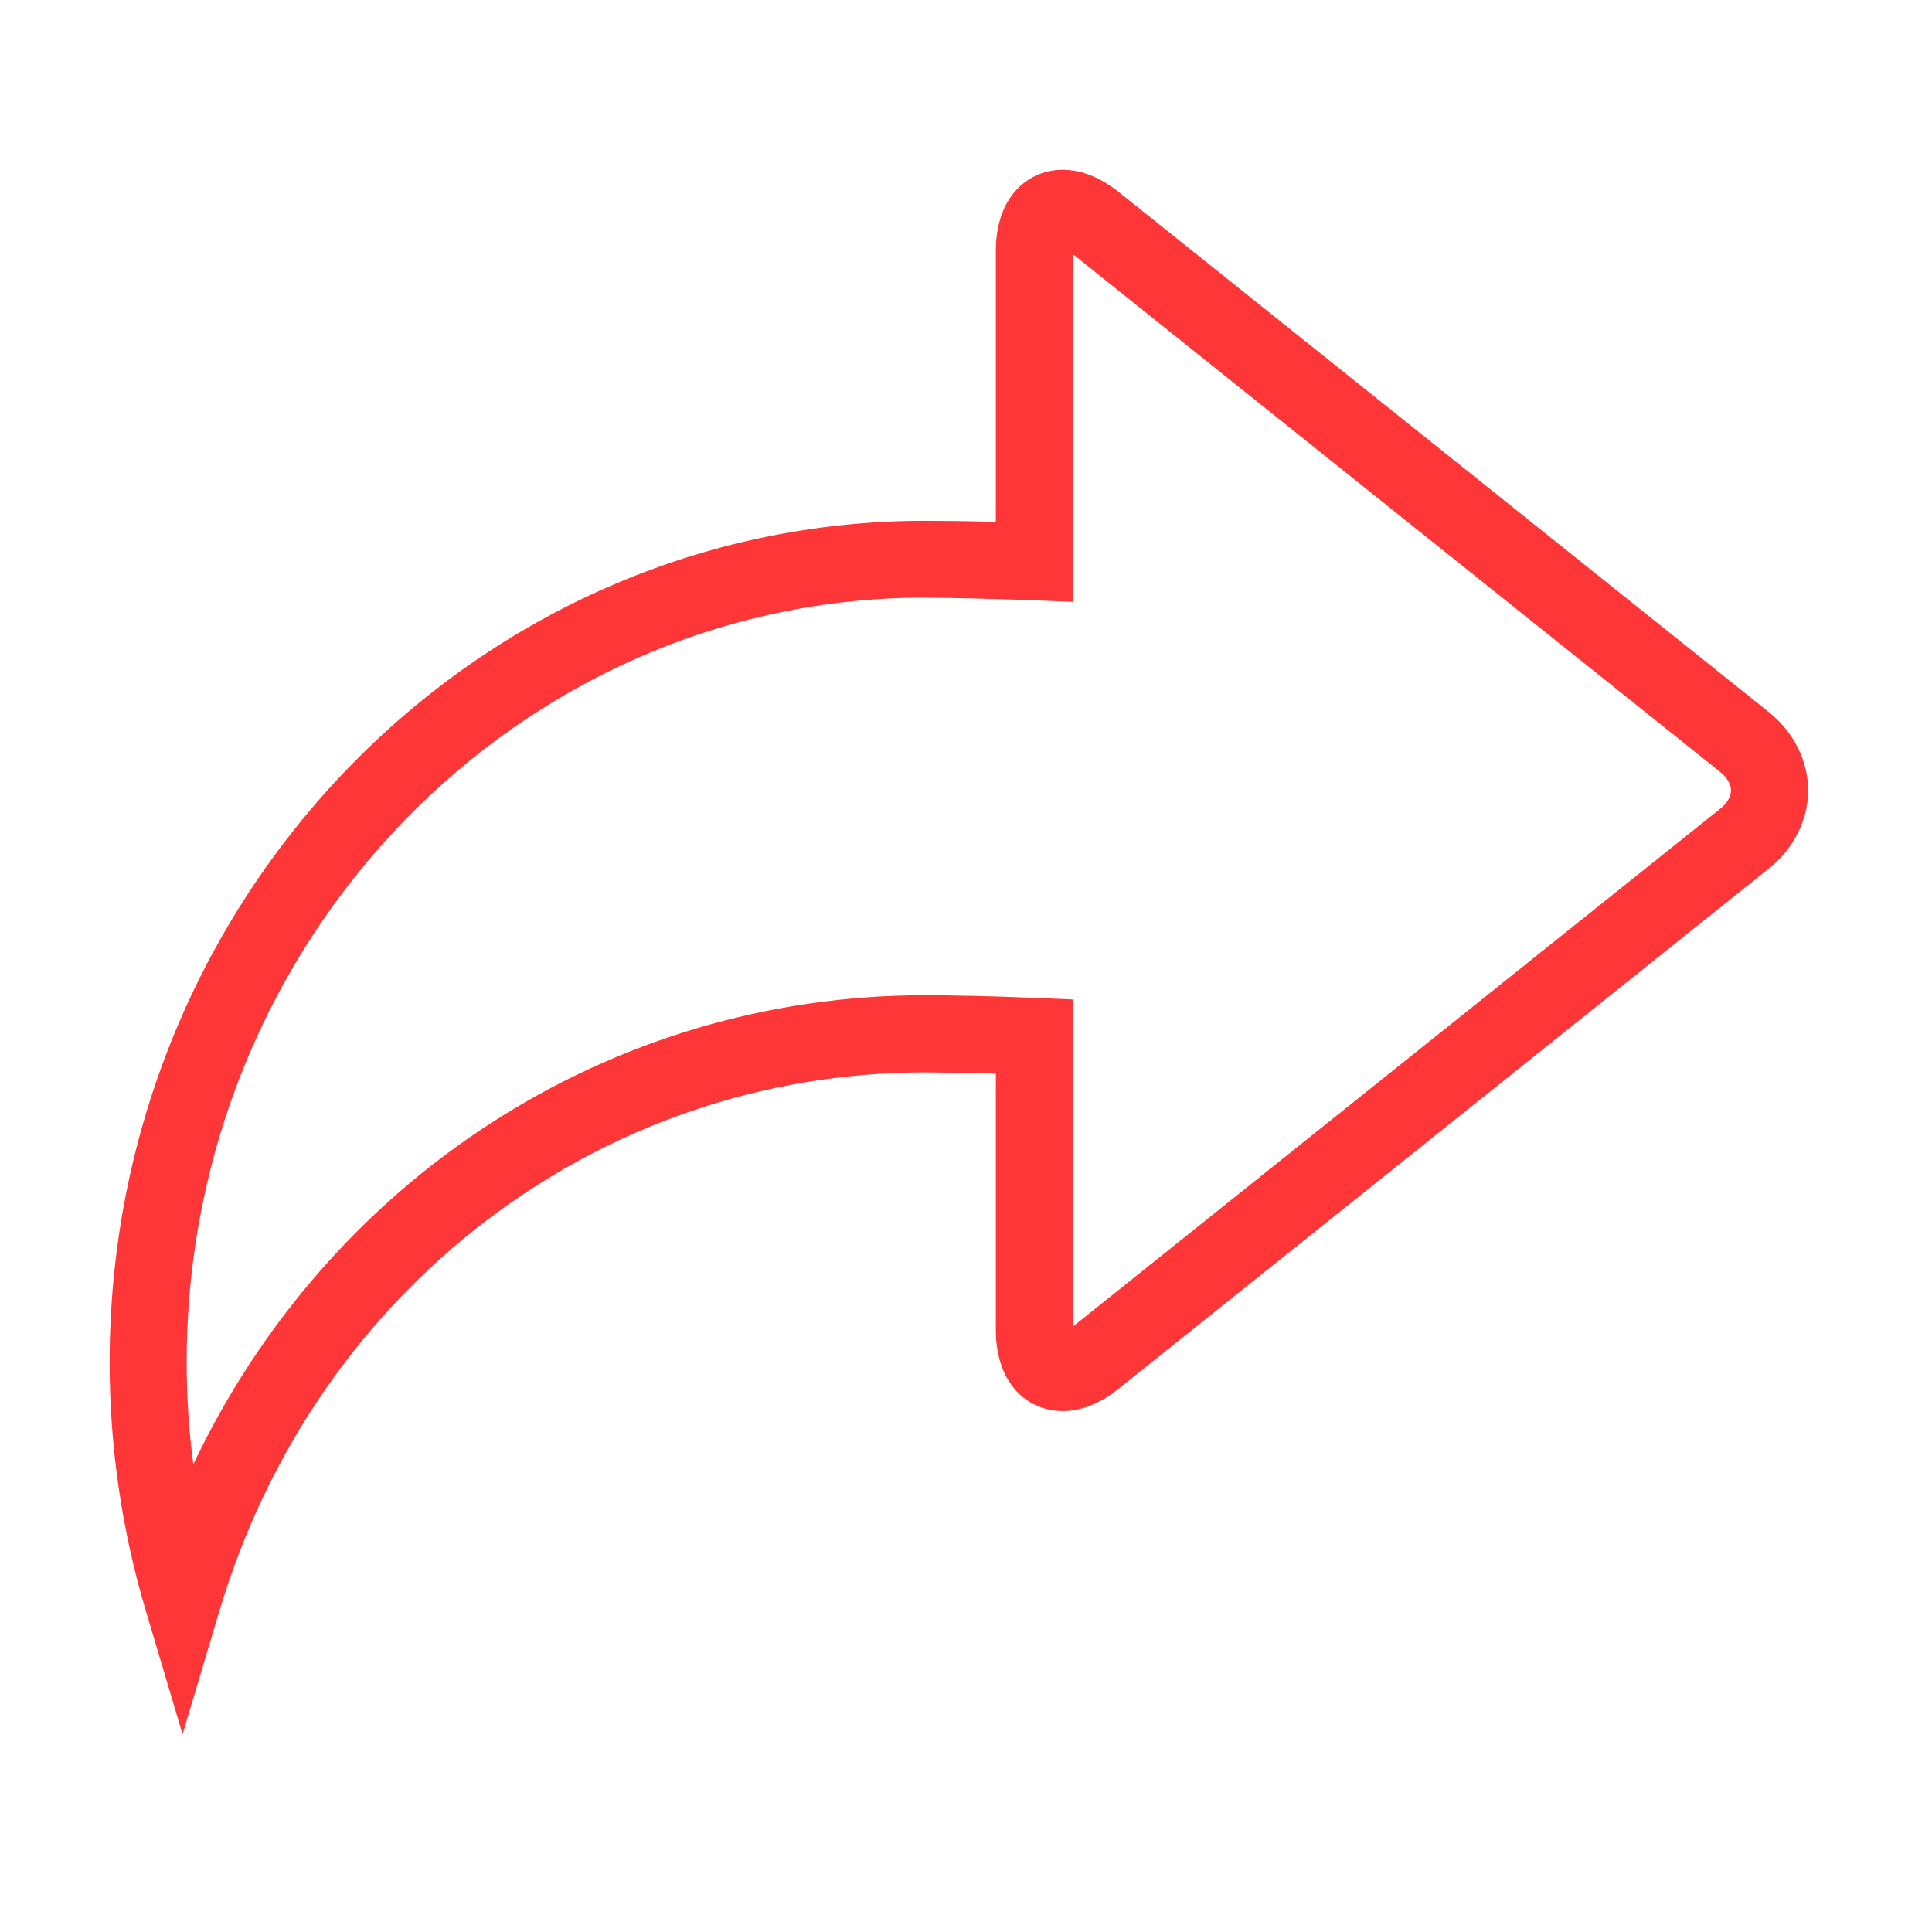 <svg width="16" height="16" viewBox="0 0 16 16" fill="none" xmlns="http://www.w3.org/2000/svg">
<path d="M1.512 14.362L1.207 13.338C1.008 12.67 0.908 11.978 0.908 11.281C0.908 7.439 3.937 4.313 7.66 4.313C7.783 4.313 8.004 4.315 8.247 4.322V2.079C8.247 1.615 8.526 1.406 8.801 1.406C8.956 1.406 9.112 1.469 9.267 1.592L14.647 5.896C14.855 6.063 14.974 6.299 14.974 6.546C14.974 6.793 14.855 7.029 14.646 7.195L9.266 11.499C9.112 11.623 8.956 11.686 8.8 11.686C8.525 11.686 8.247 11.477 8.247 11.012V8.891C8.052 8.885 7.856 8.882 7.661 8.881C4.962 8.881 2.615 10.671 1.818 13.338L1.512 14.362ZM7.661 4.949C4.289 4.949 1.546 7.79 1.546 11.28C1.546 11.565 1.564 11.848 1.601 12.127C2.721 9.767 5.04 8.242 7.66 8.242C7.837 8.242 8.222 8.249 8.579 8.264L8.884 8.277V10.987L14.247 6.697C14.303 6.652 14.335 6.598 14.335 6.546C14.335 6.493 14.303 6.44 14.247 6.394L8.884 2.104V4.984L8.553 4.971C8.208 4.958 7.831 4.95 7.66 4.95L7.661 4.949Z" fill="#FF3637"/>
</svg>
